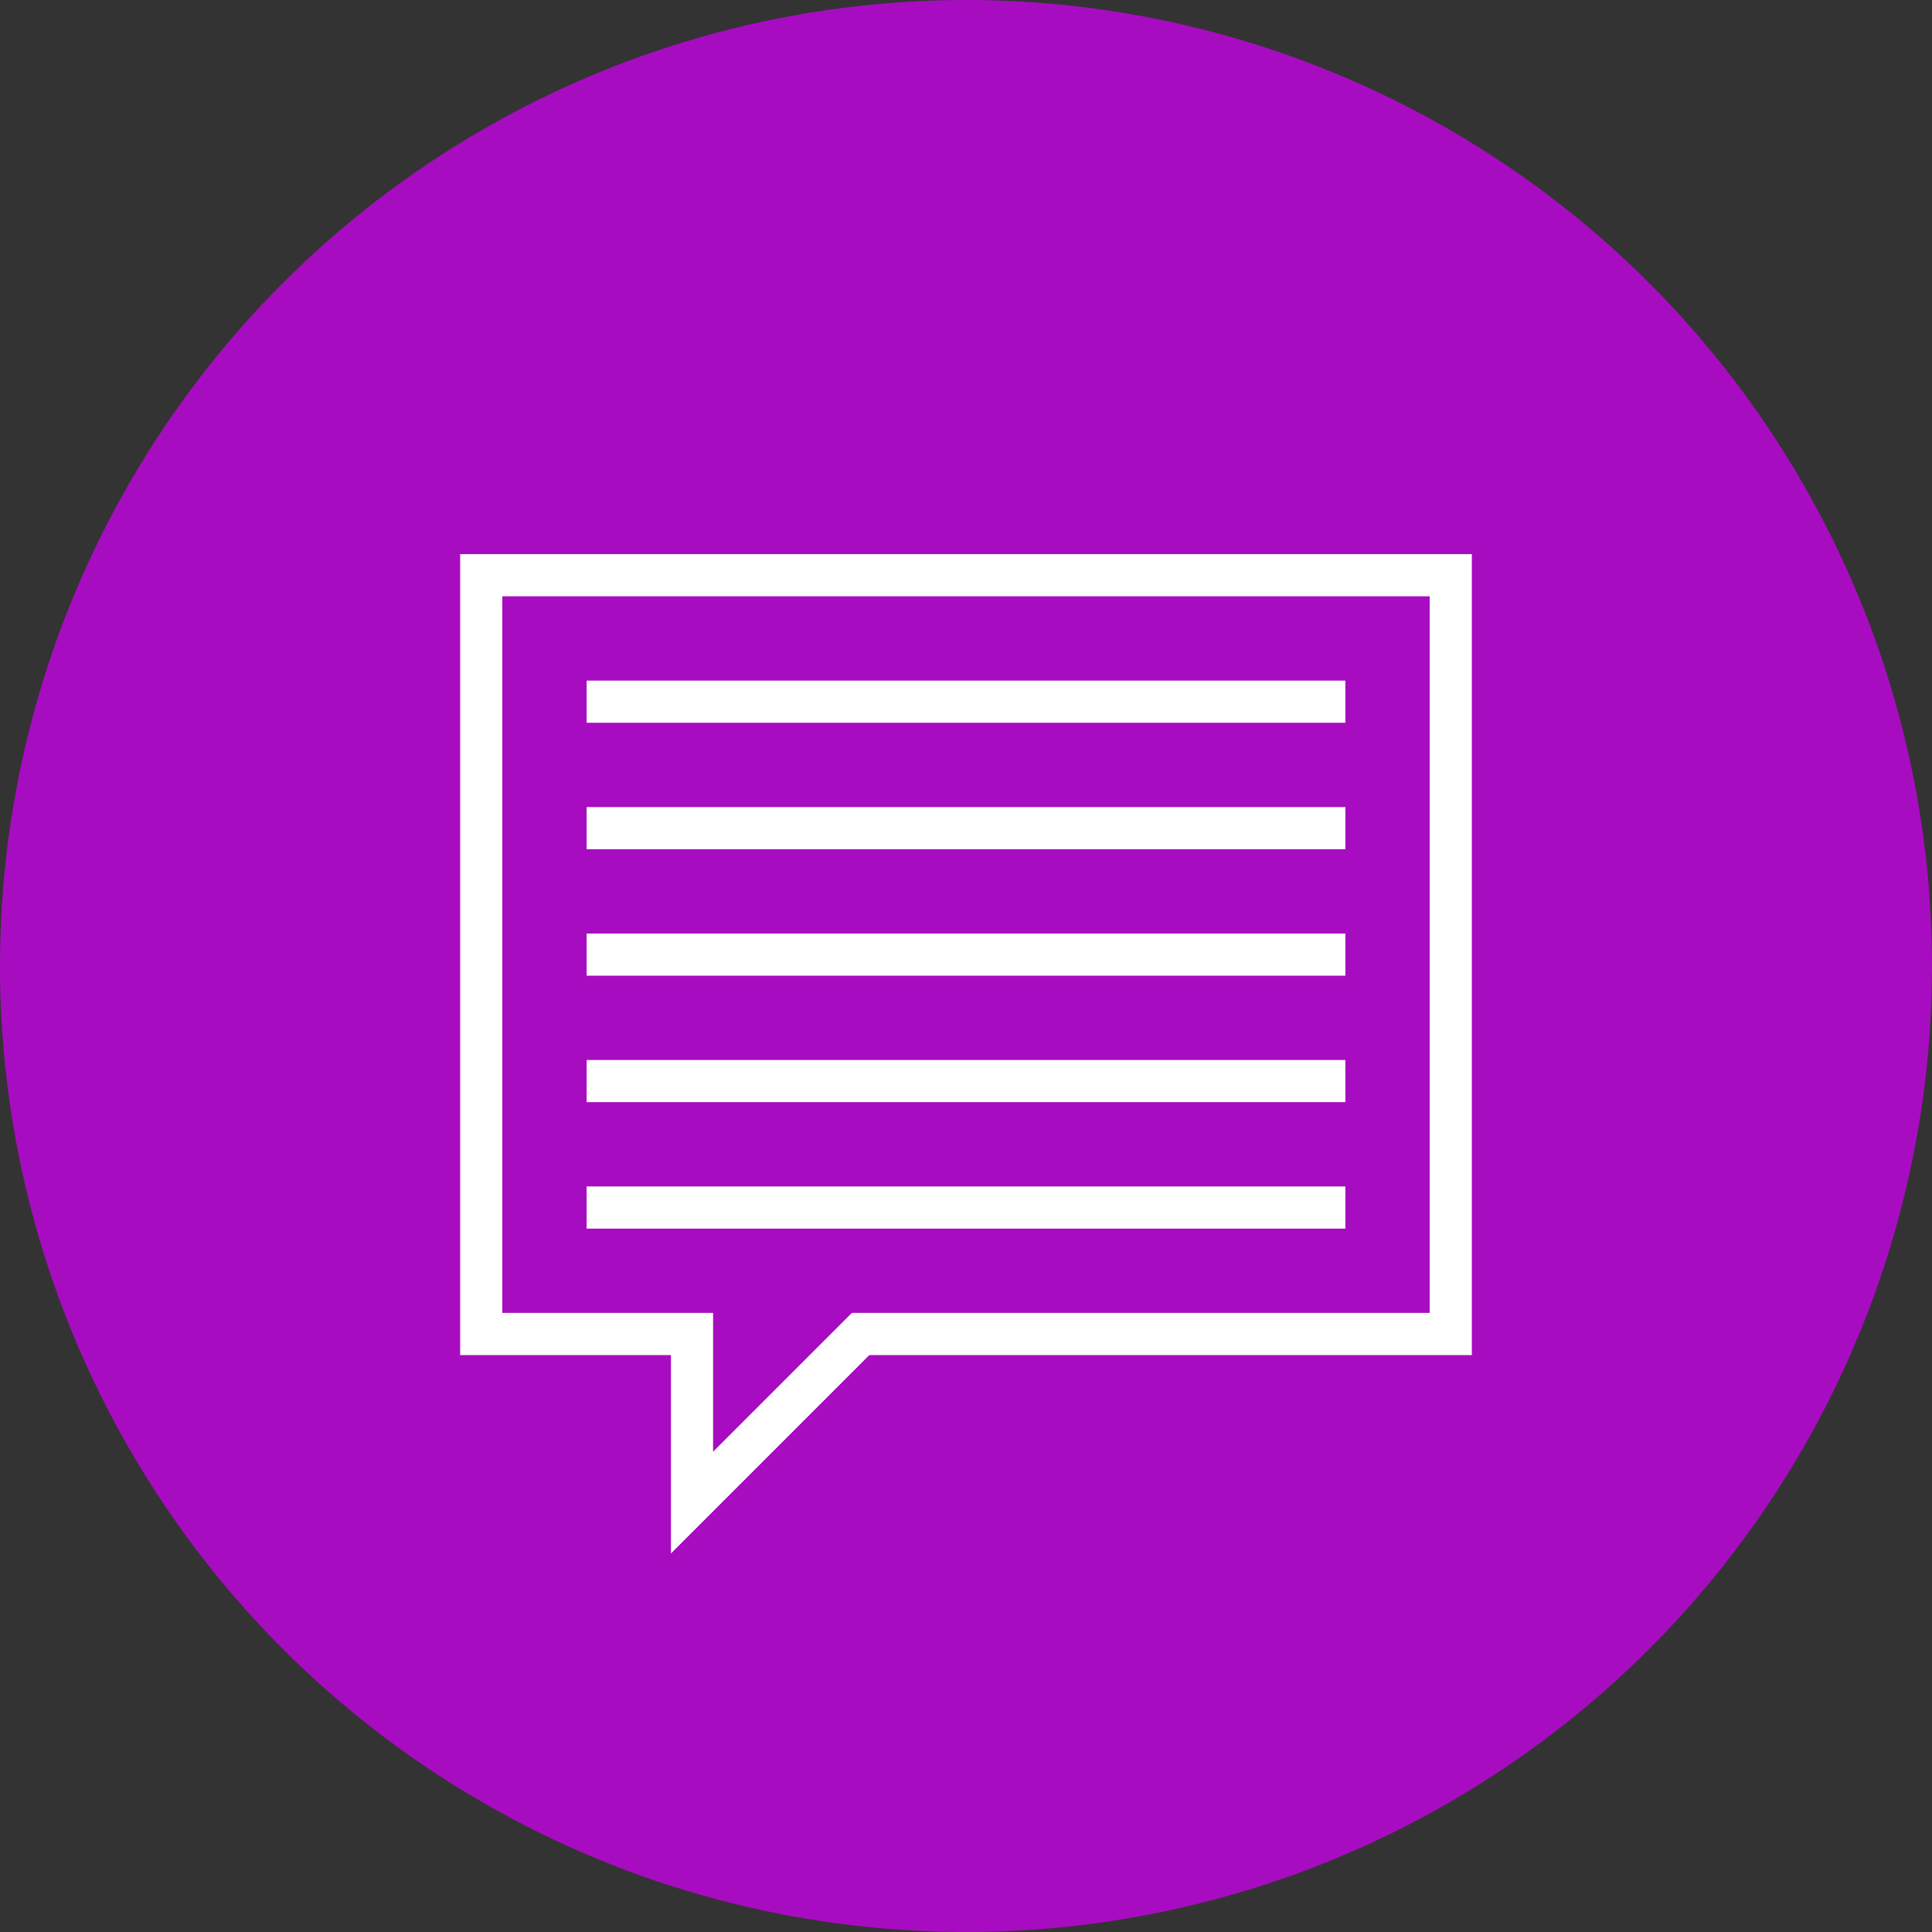 <svg width="88" height="88" viewBox="0 0 88 88" fill="none" xmlns="http://www.w3.org/2000/svg">
<rect x="0" y="0" width="88" height="88" fill="#333333" stroke="none"/>
<circle cx="44" cy="44" r="44" fill="#A80CC1"/>
<path d="M20.96 61.721H30.56V70.759L39.597 61.721H67.04V25.241H20.96V61.721ZM22.88 27.161H65.12V59.801H38.803L32.48 66.124V59.801H22.88V27.161Z" fill="white"/>
<path d="M61.28 31.001H26.72V32.921H61.28V31.001Z" fill="white"/>
<path d="M61.28 36.761H26.72V38.681H61.28V36.761Z" fill="white"/>
<path d="M61.28 42.521H26.72V44.441H61.28V42.521Z" fill="white"/>
<path d="M61.28 48.281H26.72V50.201H61.28V48.281Z" fill="white"/>
<path d="M61.28 54.041H26.72V55.961H61.28V54.041Z" fill="white"/>
</svg>
